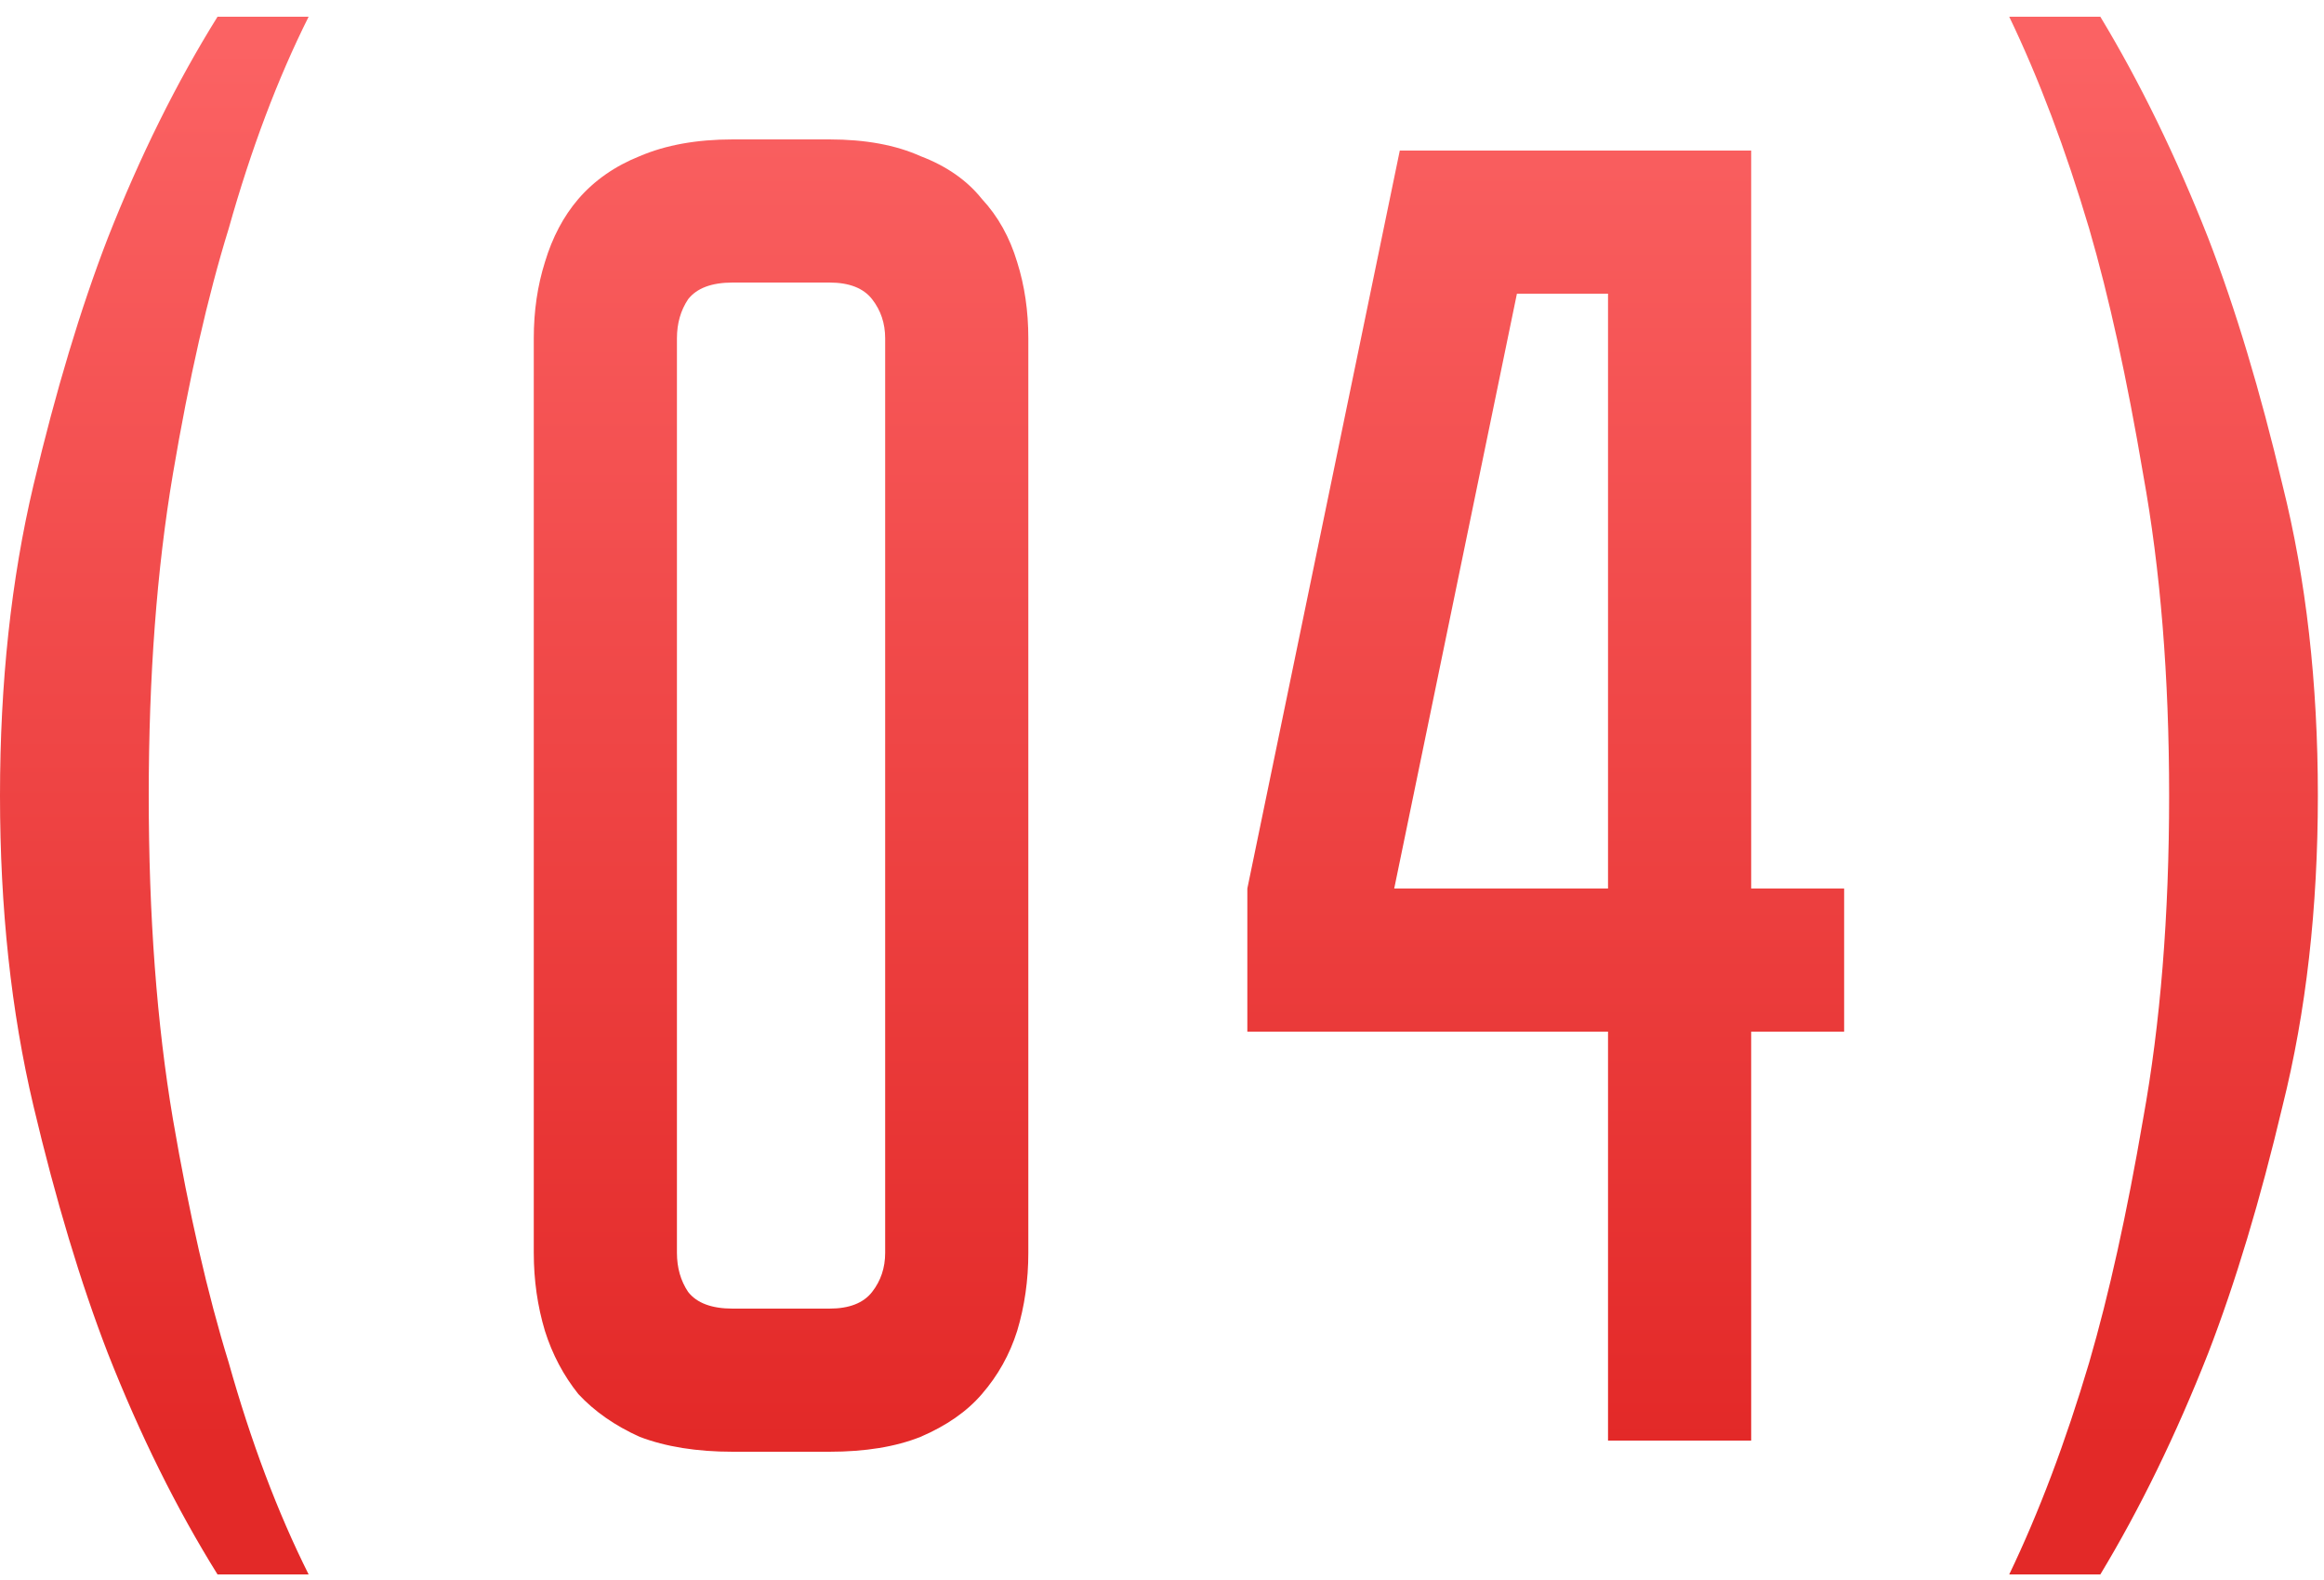 <?xml version="1.0" encoding="UTF-8"?> <svg xmlns="http://www.w3.org/2000/svg" width="50" height="34" viewBox="0 0 50 34" fill="none"><path d="M6.64 33.88H4.68C3.8 32.467 3.013 30.88 2.32 29.12C1.733 27.6 1.2 25.827 0.72 23.8C0.24 21.773 0 19.547 0 17.12C0 14.693 0.24 12.467 0.72 10.44C1.2 8.413 1.733 6.64 2.32 5.12C3.013 3.36 3.8 1.773 4.68 0.36H6.64C5.973 1.693 5.4 3.213 4.92 4.92C4.467 6.387 4.067 8.147 3.72 10.2C3.373 12.253 3.2 14.56 3.2 17.12C3.2 19.707 3.373 22.027 3.72 24.08C4.067 26.107 4.467 27.853 4.92 29.32C5.4 31.027 5.973 32.547 6.64 33.88ZM17.844 3C18.618 3 19.271 3.12 19.804 3.36C20.364 3.573 20.804 3.88 21.124 4.28C21.471 4.653 21.724 5.107 21.884 5.64C22.044 6.147 22.124 6.693 22.124 7.28V26.96C22.124 27.547 22.044 28.107 21.884 28.64C21.724 29.147 21.471 29.6 21.124 30C20.804 30.373 20.364 30.68 19.804 30.92C19.271 31.133 18.618 31.24 17.844 31.24H15.764C14.991 31.24 14.324 31.133 13.764 30.92C13.231 30.68 12.791 30.373 12.444 30C12.124 29.6 11.884 29.147 11.724 28.64C11.564 28.107 11.484 27.547 11.484 26.96V7.28C11.484 6.693 11.564 6.147 11.724 5.64C11.884 5.107 12.124 4.653 12.444 4.28C12.791 3.88 13.231 3.573 13.764 3.36C14.324 3.12 14.991 3 15.764 3H17.844ZM17.844 28.16C18.271 28.16 18.578 28.04 18.764 27.8C18.951 27.56 19.044 27.28 19.044 26.96V7.28C19.044 6.96 18.951 6.68 18.764 6.44C18.578 6.2 18.271 6.08 17.844 6.08H15.764C15.311 6.08 14.991 6.2 14.804 6.44C14.644 6.68 14.564 6.96 14.564 7.28V26.96C14.564 27.28 14.644 27.56 14.804 27.8C14.991 28.04 15.311 28.16 15.764 28.16H17.844ZM37.676 3.24V19.12H39.676V22.2H37.676V31H34.596V22.2H26.836V19.12L30.116 3.24H37.676ZM34.596 19.12V6.32H32.636L29.996 19.12H34.596ZM46.668 17.12C46.668 14.56 46.481 12.253 46.108 10.2C45.761 8.147 45.375 6.387 44.948 4.92C44.441 3.213 43.868 1.693 43.228 0.36H45.188C46.041 1.773 46.815 3.36 47.508 5.12C48.095 6.64 48.628 8.413 49.108 10.44C49.615 12.467 49.868 14.693 49.868 17.12C49.868 19.547 49.615 21.773 49.108 23.8C48.628 25.827 48.095 27.6 47.508 29.12C46.815 30.88 46.041 32.467 45.188 33.88H43.228C43.868 32.547 44.441 31.027 44.948 29.32C45.375 27.853 45.761 26.107 46.108 24.08C46.481 22.027 46.668 19.707 46.668 17.12Z" fill="url(#paint0_linear_716_339)"></path><defs><linearGradient id="paint0_linear_716_339" x1="28" y1="1" x2="28" y2="31" gradientUnits="userSpaceOnUse"><stop stop-color="#FB6263"></stop><stop offset="1" stop-color="#E32928"></stop></linearGradient></defs></svg> 